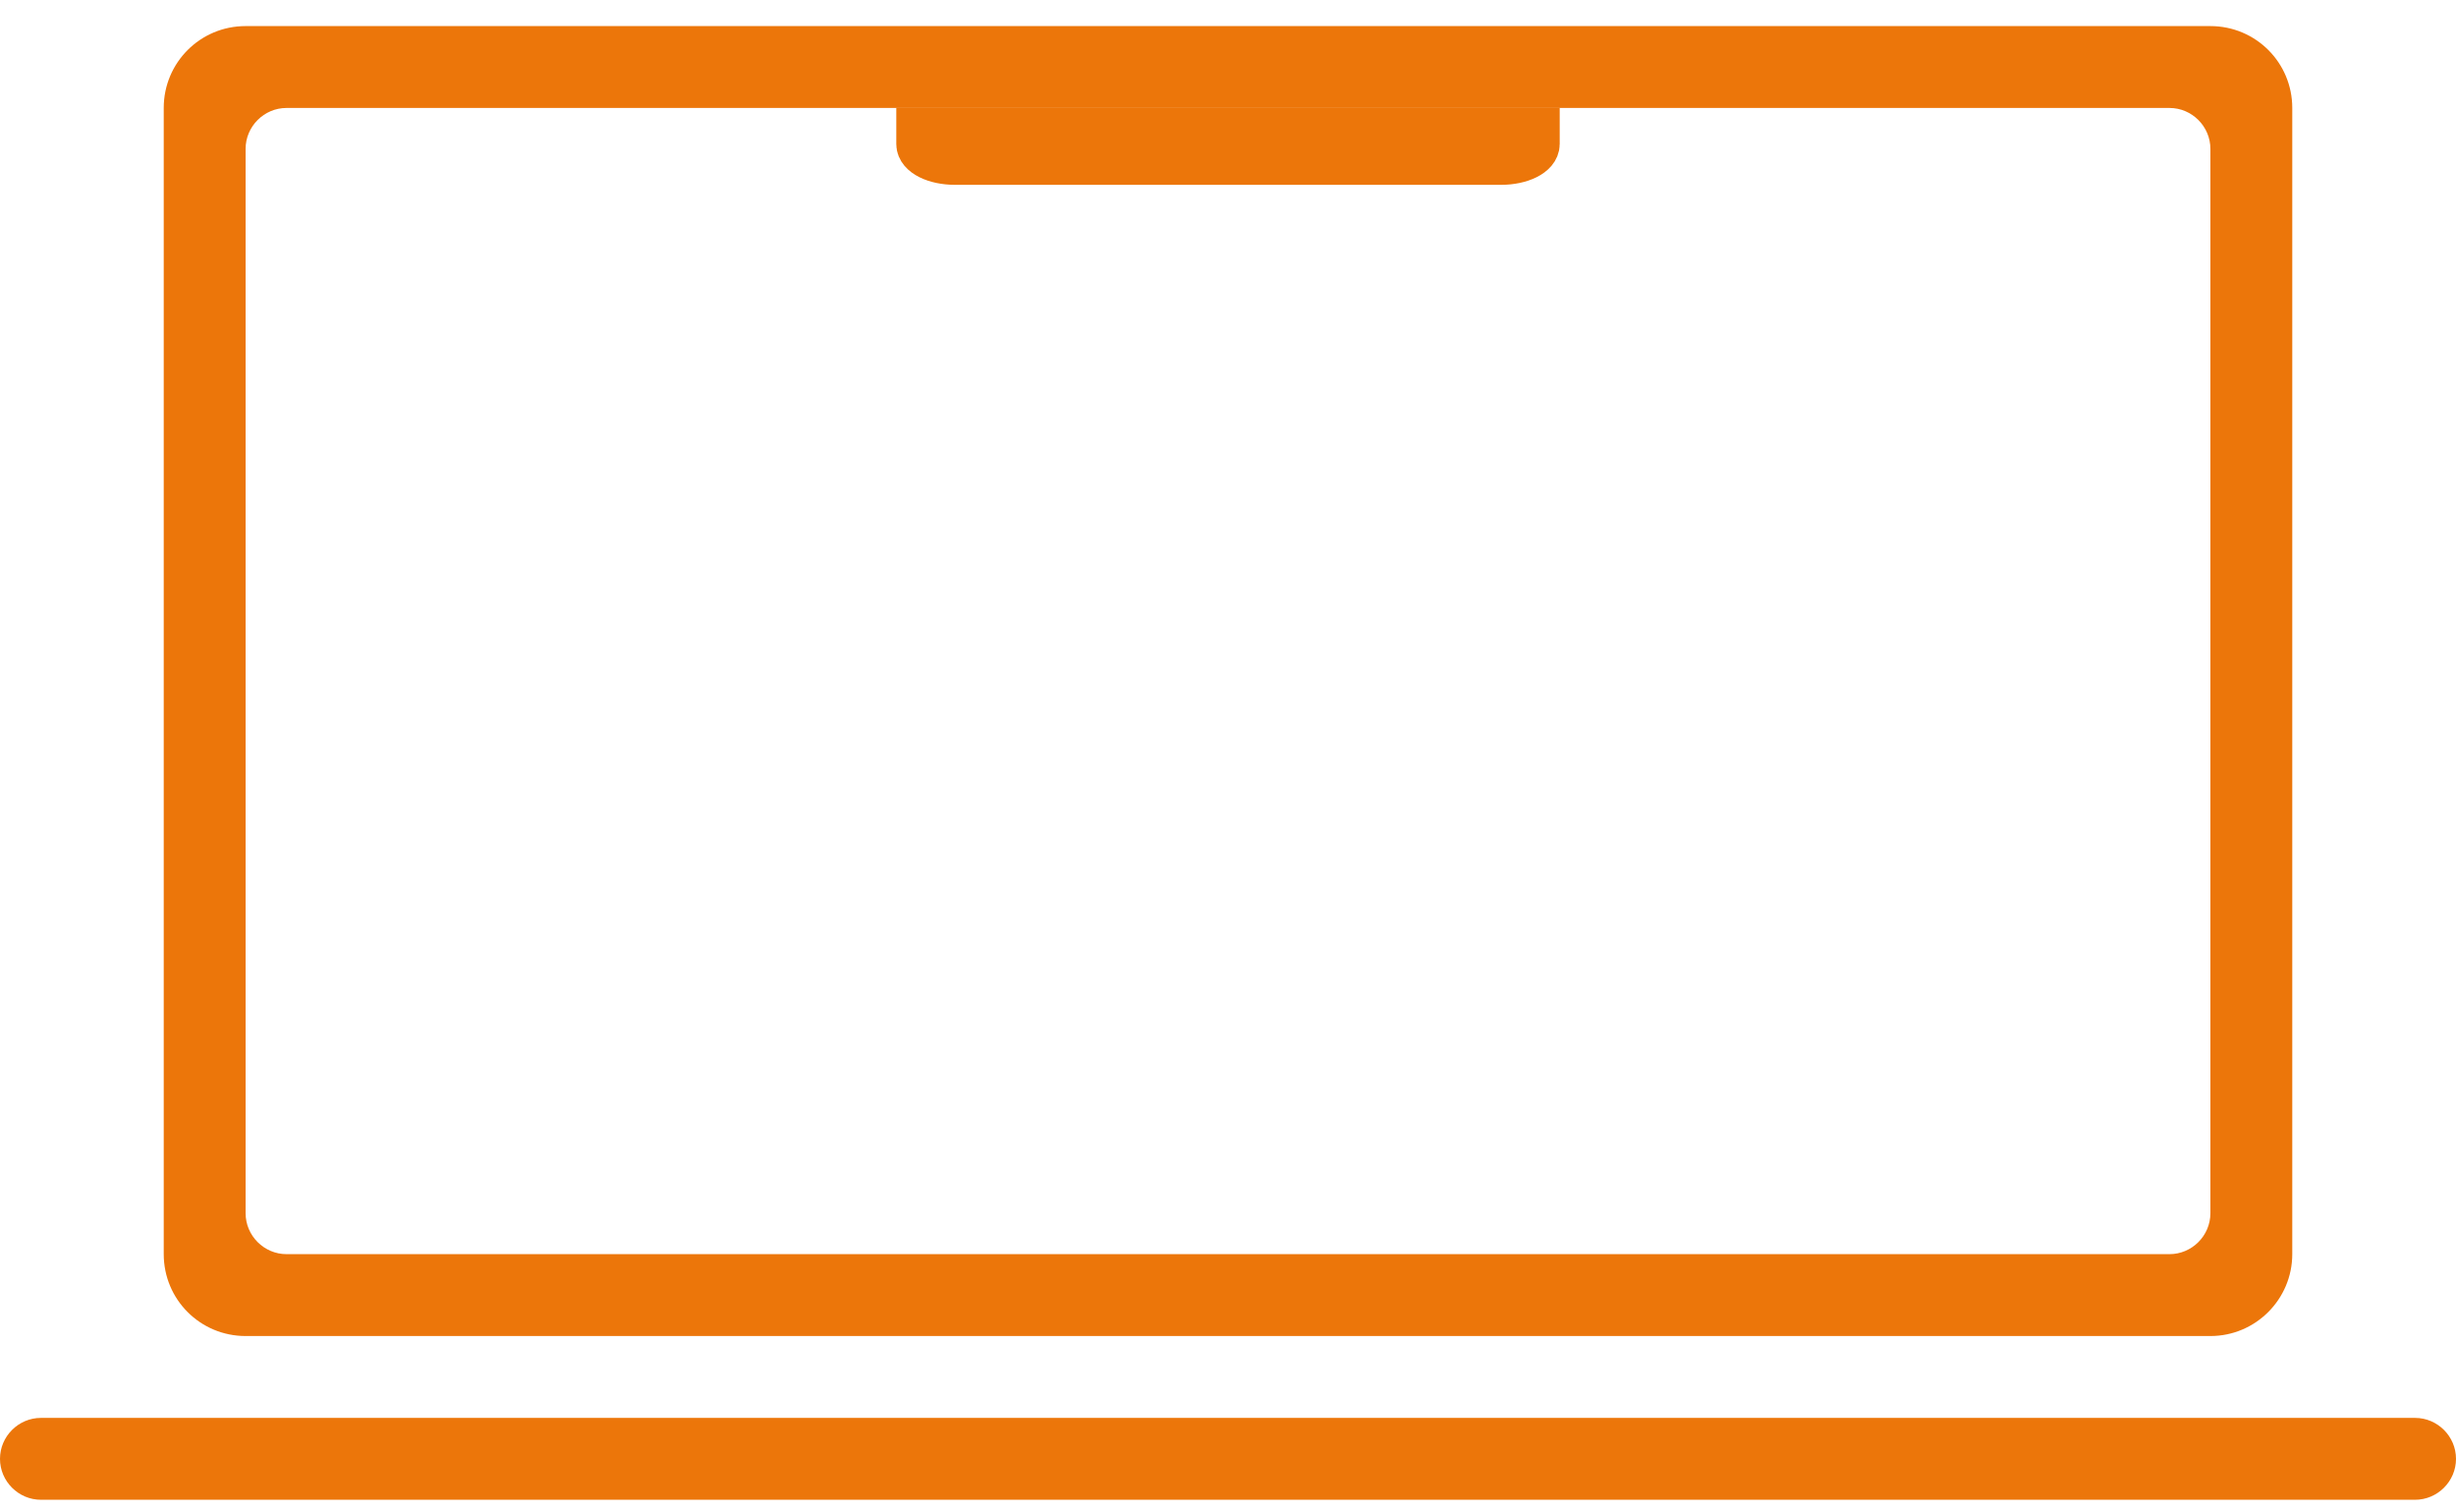 <?xml version="1.0" encoding="UTF-8"?> <svg xmlns="http://www.w3.org/2000/svg" xmlns:xlink="http://www.w3.org/1999/xlink" version="1.1" id="Capa_1" x="0px" y="0px" viewBox="0 0 612 376.8" style="enable-background:new 0 0 612 376.8;" xml:space="preserve"> <style type="text/css"> .st0{fill:#EC760A;} .st1{fill:none;stroke:#EC760A;stroke-width:11.314;stroke-miterlimit:10;} </style> <g> <g> <g id="Shape_353"> <g> <path class="st0" d="M61.2,332.9h489.6c11.3,0,20.4-9.2,20.4-20.4V26.9c0-11.3-9.1-20.4-20.4-20.4H61.2 c-11.3,0-20.4,9.1-20.4,20.4v285.6C40.8,323.8,49.9,332.9,61.2,332.9z M61.2,37.1c0-5.6,4.6-10.2,10.2-10.2h469.2 c5.6,0,10.2,4.6,10.2,10.2v265.2c0,5.6-4.6,10.2-10.2,10.2H71.4c-5.6,0-10.2-4.6-10.2-10.2V37.1z M601.8,353.3H10.2 c-5.6,0-10.2,4.6-10.2,10.2c0,5.6,4.6,10.2,10.2,10.2h591.6c5.6,0,10.2-4.6,10.2-10.2C612,357.9,607.4,353.3,601.8,353.3z"></path> </g> </g> </g> <path class="st1" d="M383,32.5v3.4c0,2.5-4,4.5-9,4.5H238c-5,0-9-2-9-4.5v-3.4H383z"></path> </g> </svg> 